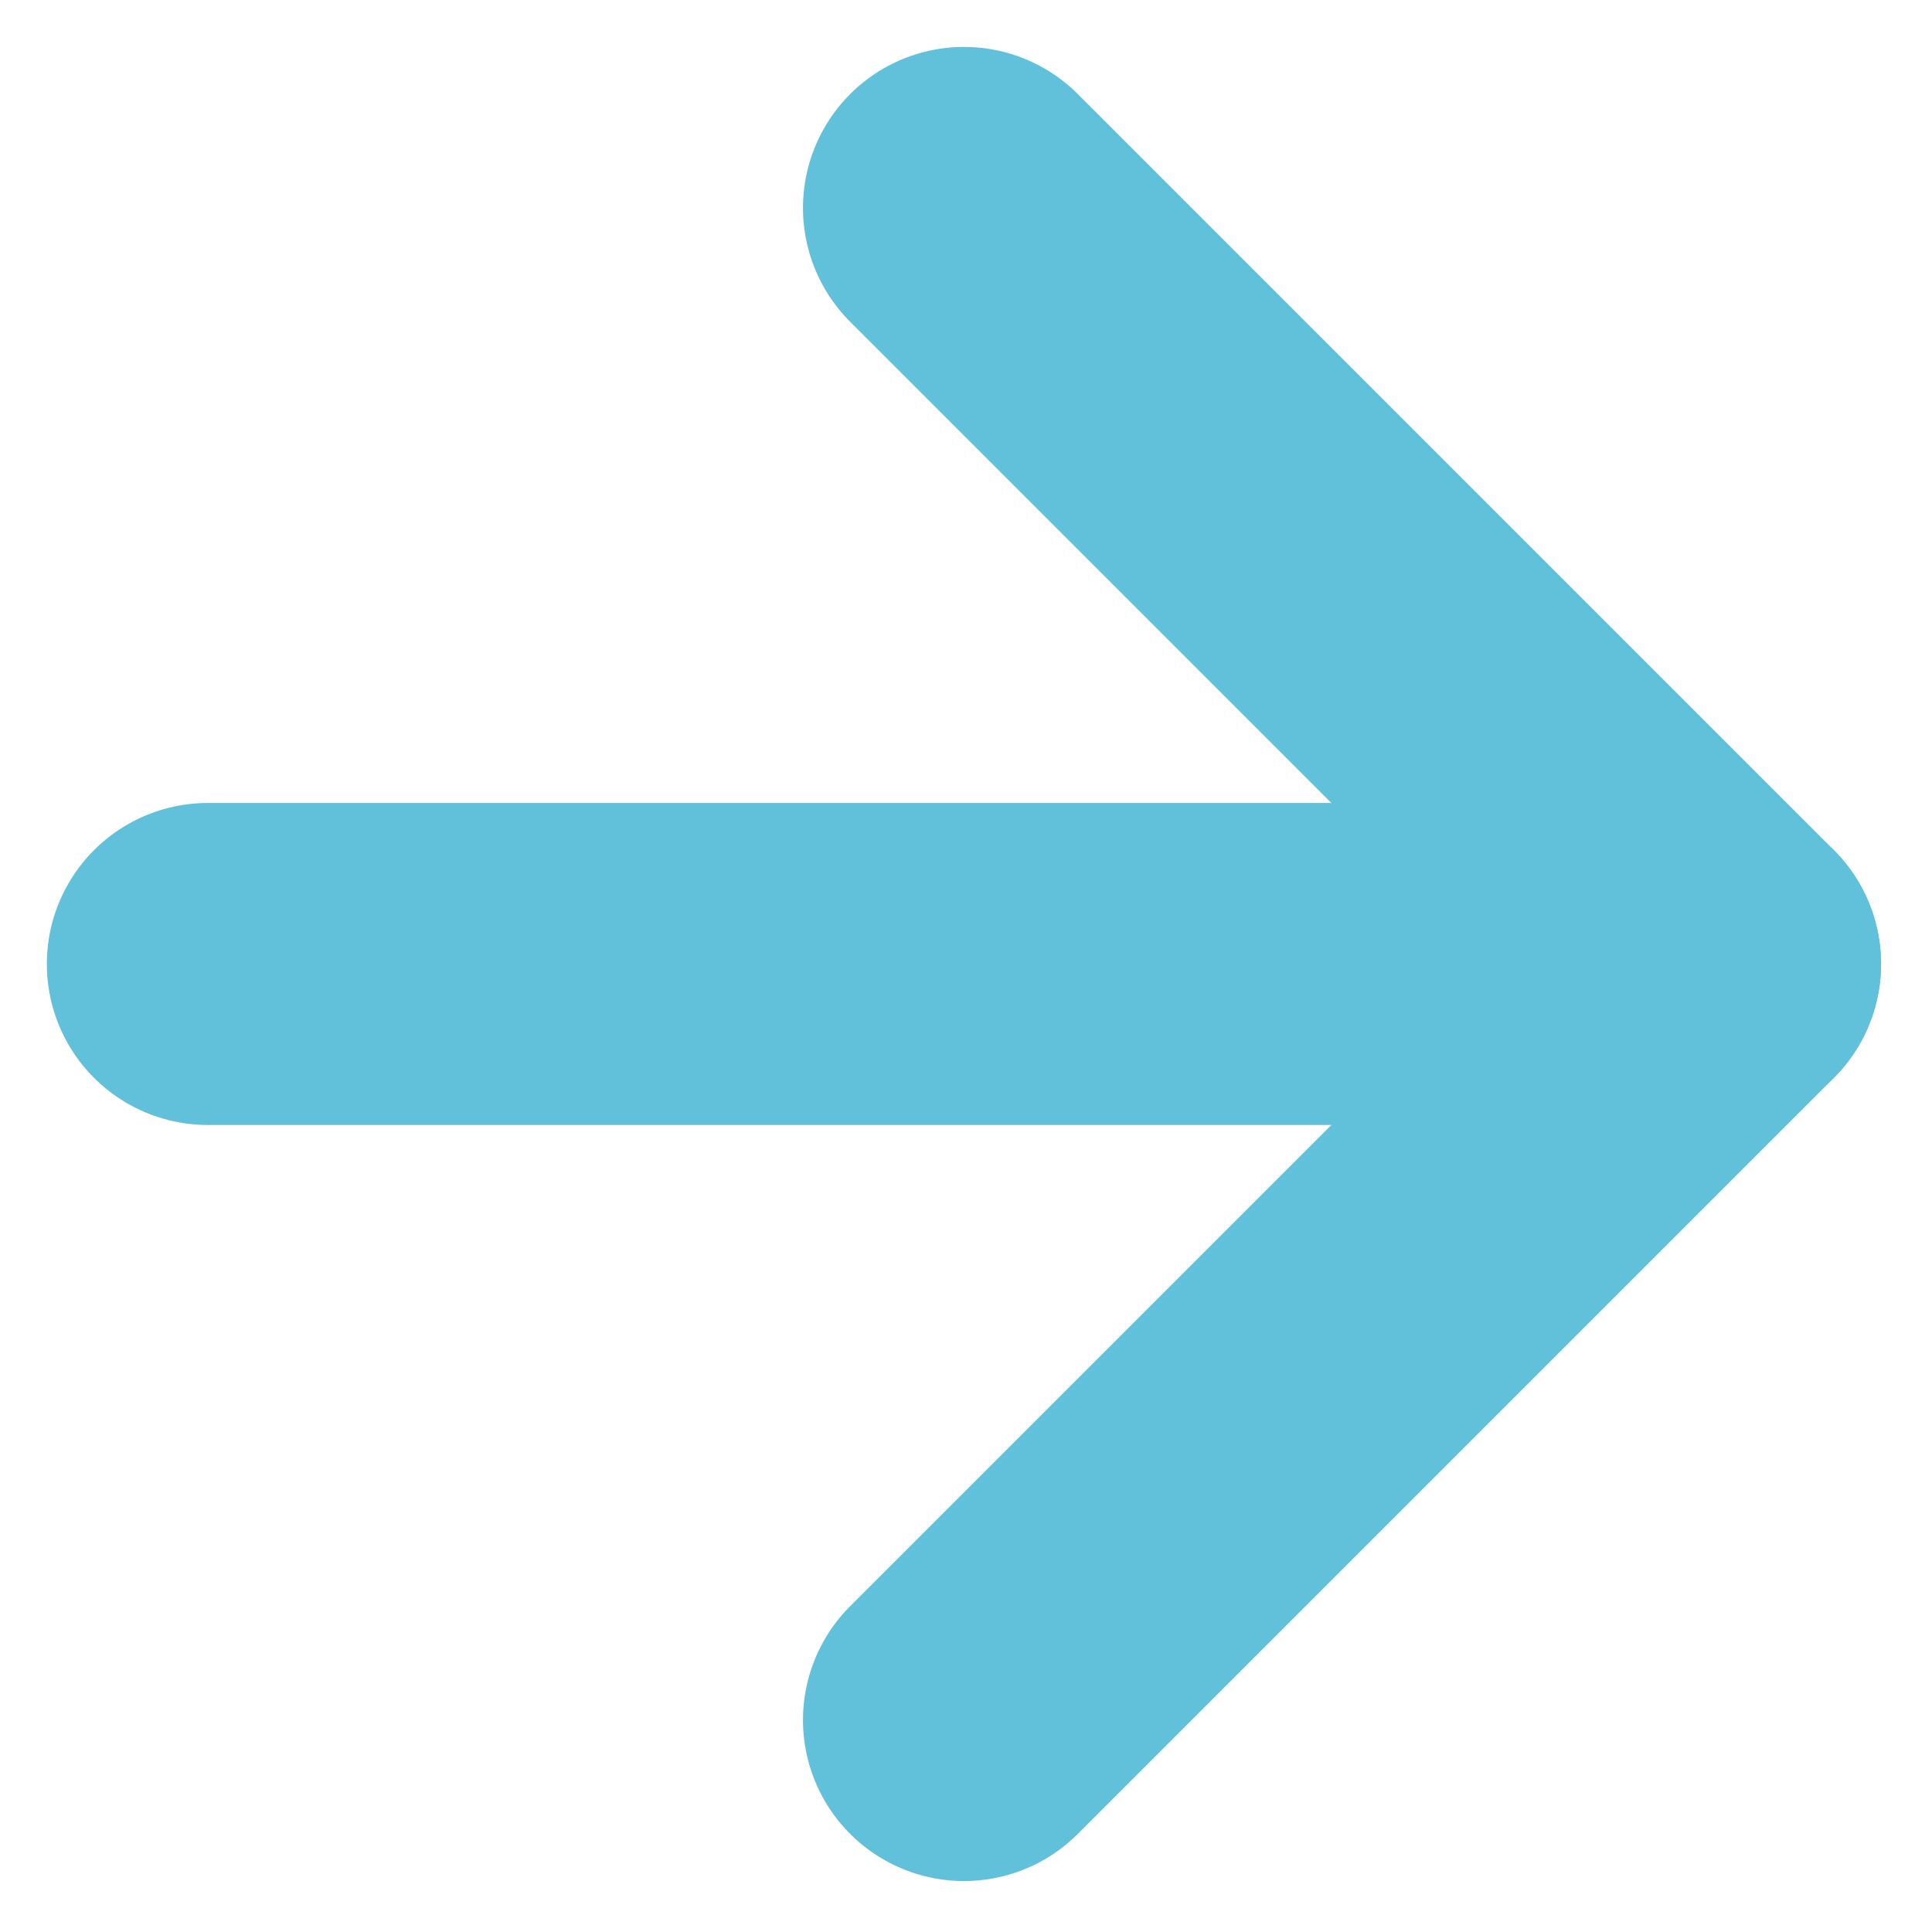 <svg width="24" height="24" viewBox="0 0 24 24" fill="none" xmlns="http://www.w3.org/2000/svg">
<path d="M2.582 11.975H21.367" stroke="#61C1DA" stroke-width="4" stroke-linecap="round" stroke-linejoin="round"/>
<path d="M11.975 2.583L21.367 11.975L11.975 21.367" stroke="#61C1DA" stroke-width="4" stroke-linecap="round" stroke-linejoin="round"/>
</svg>
